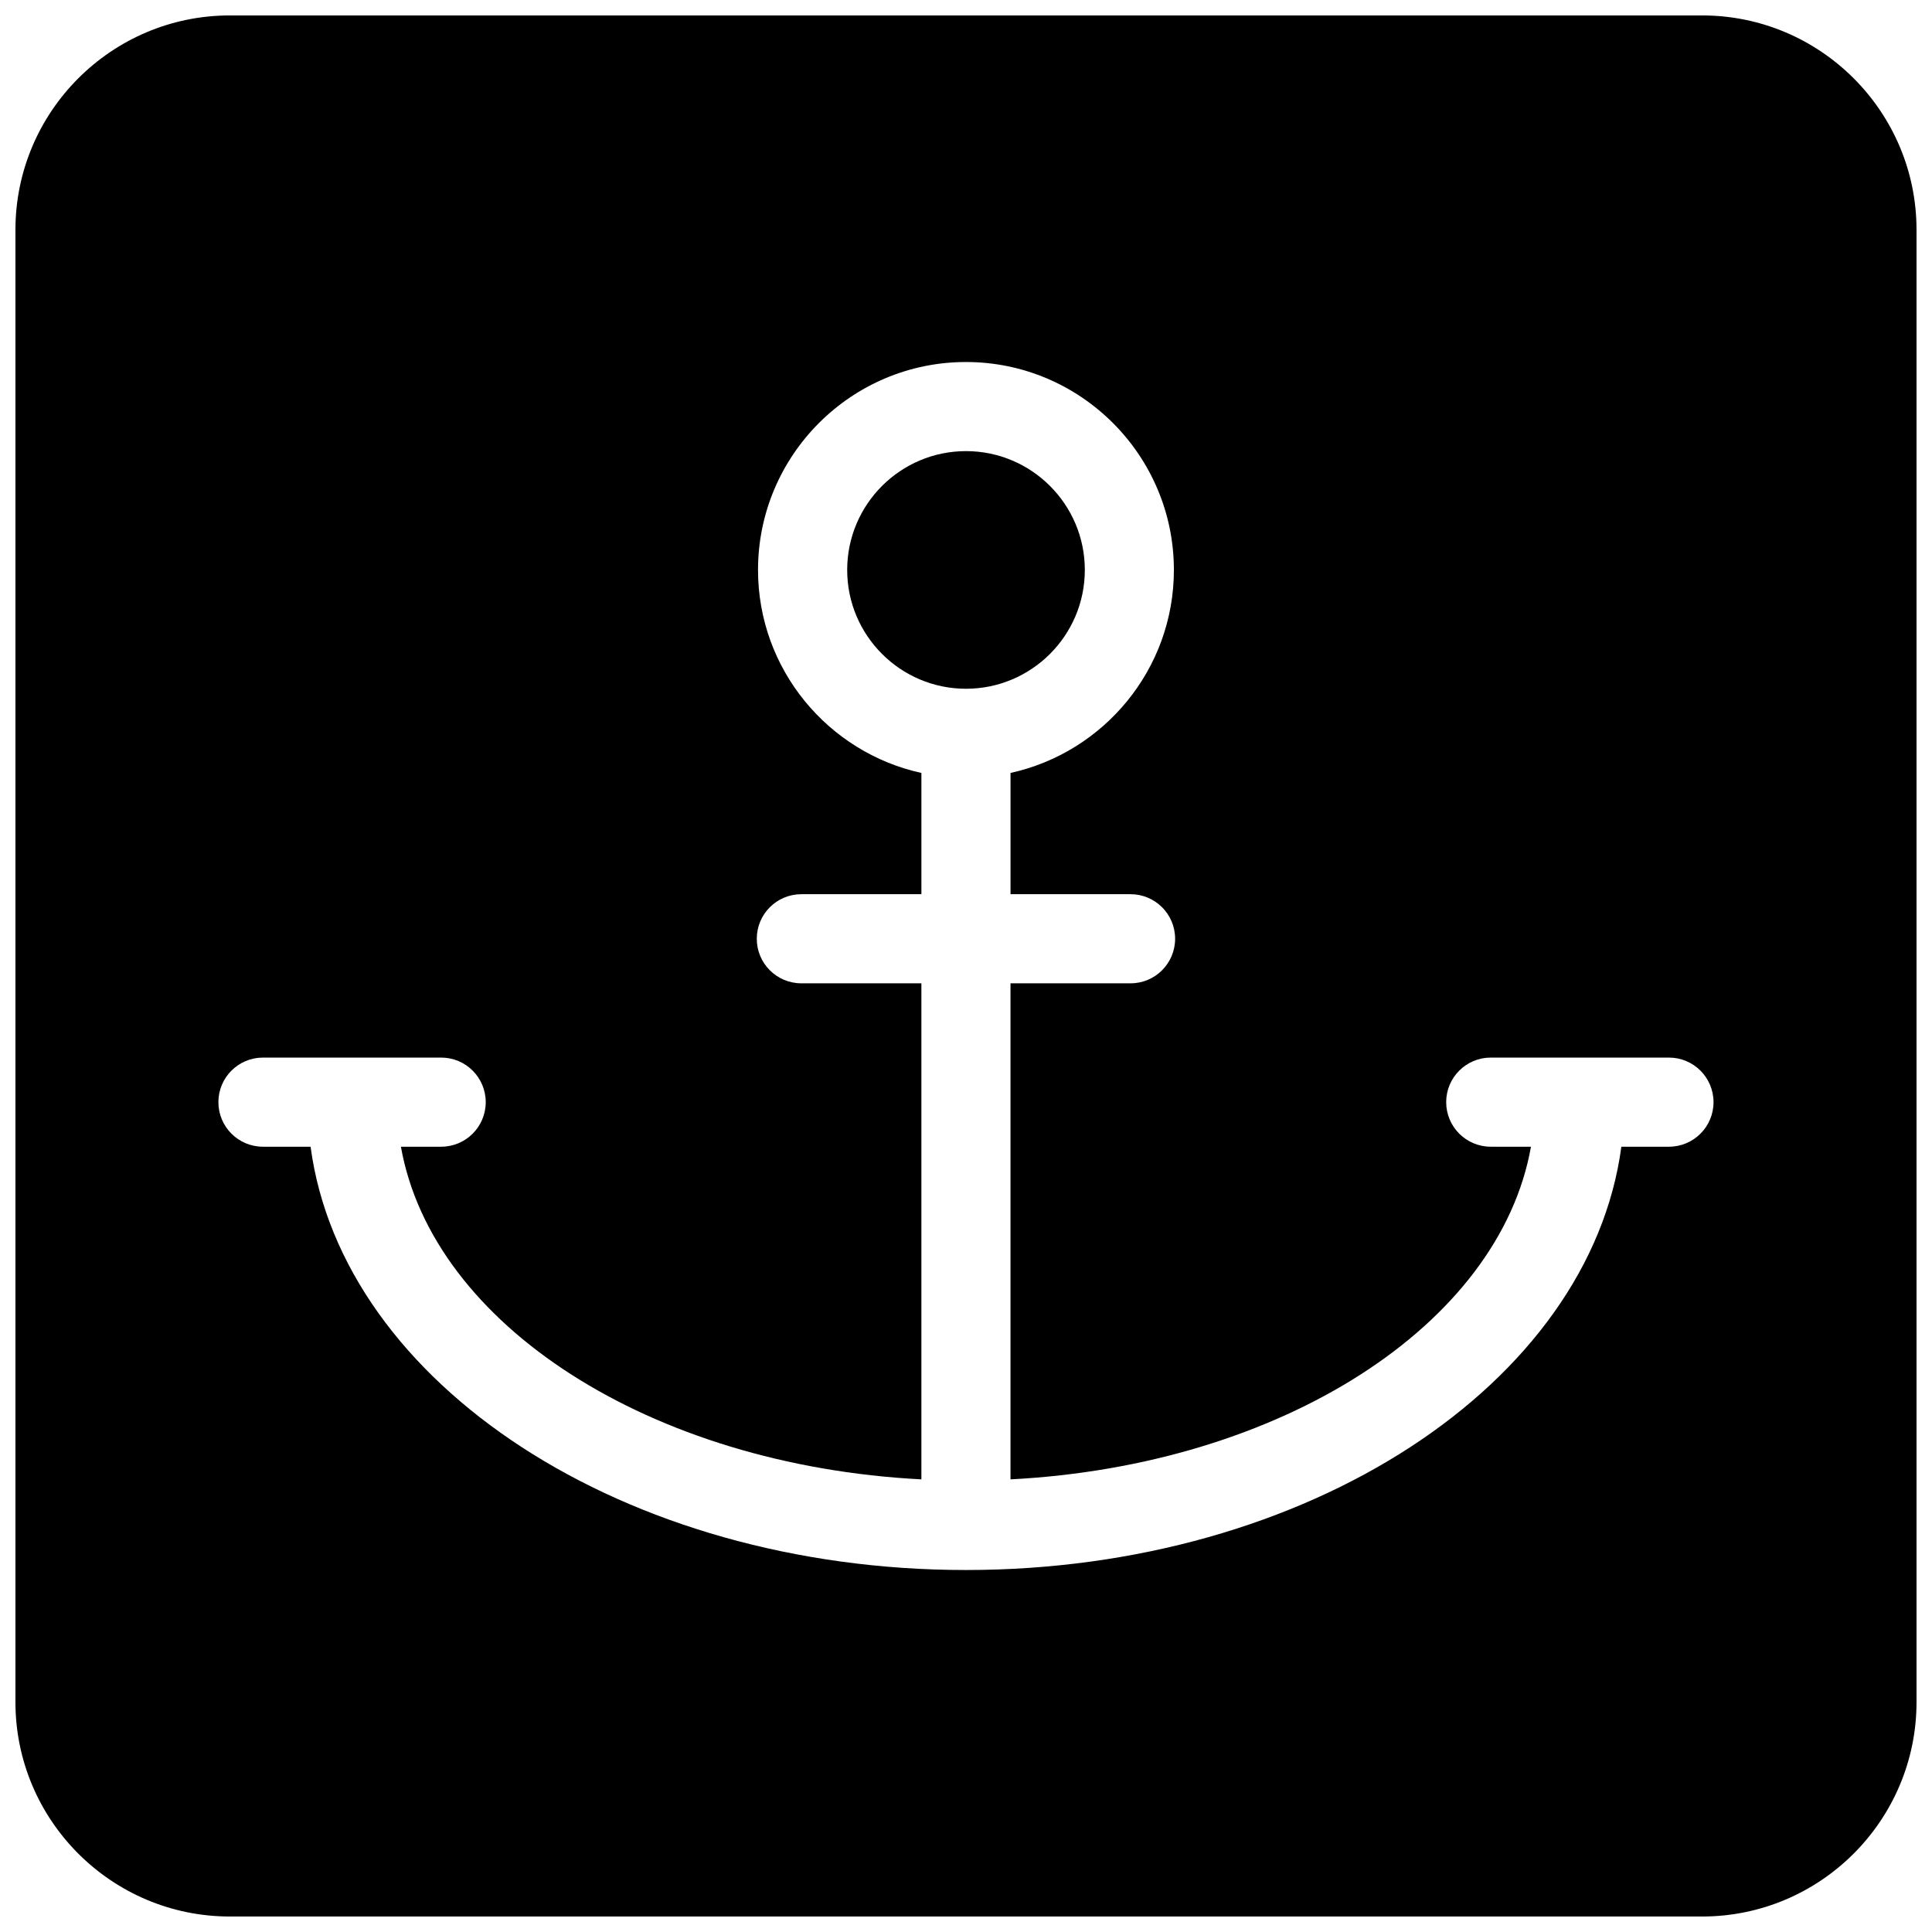 <?xml version="1.0" encoding="UTF-8"?>
<!-- Uploaded to: ICON Repo, www.svgrepo.com, Generator: ICON Repo Mixer Tools -->
<svg width="800px" height="800px" version="1.1" viewBox="144 144 512 512" xmlns="http://www.w3.org/2000/svg">
 <defs>
  <clipPath id="a">
   <path d="m148.09 148.09h503.81v503.81h-503.81z"/>
  </clipPath>
 </defs>
 <path d="m431.49 295.04c0-17.367-14.121-31.488-31.488-31.488s-31.488 14.121-31.488 31.488c0 17.367 14.121 31.488 31.488 31.488 17.363 0 31.488-14.121 31.488-31.488z"/>
 <g clip-path="url(#a)">
  <path d="m595.07 148.09h-390.16c-31.332 0-56.82 25.496-56.82 56.828v390.15c0 31.34 25.488 56.828 56.82 56.828h390.16c31.34 0 56.828-25.488 56.828-56.828v-390.16c0-31.332-25.488-56.82-56.828-56.82zm-8.77 299.8h-12.625c-8.391 62.836-83.059 112.18-173.68 112.18-90.613 0-165.29-49.344-173.69-112.18h-12.621c-6.527 0-11.809-5.289-11.809-11.809s5.281-11.809 11.809-11.809h47.23c6.527 0 11.809 5.289 11.809 11.809s-5.281 11.809-11.809 11.809h-10.668c8.367 47.215 66.148 84.441 137.93 88.16v-131.46h-31.812c-6.527 0-11.809-5.281-11.809-11.809s5.281-11.809 11.809-11.809h31.816v-32.133c-24.727-5.414-43.297-27.465-43.297-53.797 0-30.387 24.719-55.105 55.105-55.105 30.379 0 55.105 24.719 55.105 55.105 0 26.324-18.57 48.375-43.297 53.797v32.133h31.812c6.519 0 11.809 5.281 11.809 11.809s-5.289 11.809-11.809 11.809h-31.816v131.46c71.777-3.723 129.57-40.941 137.93-88.16h-10.66c-6.519 0-11.809-5.289-11.809-11.809s5.289-11.809 11.809-11.809h47.23c6.519 0 11.809 5.289 11.809 11.809 0.004 6.519-5.285 11.809-11.805 11.809z"/>
 </g>
</svg>